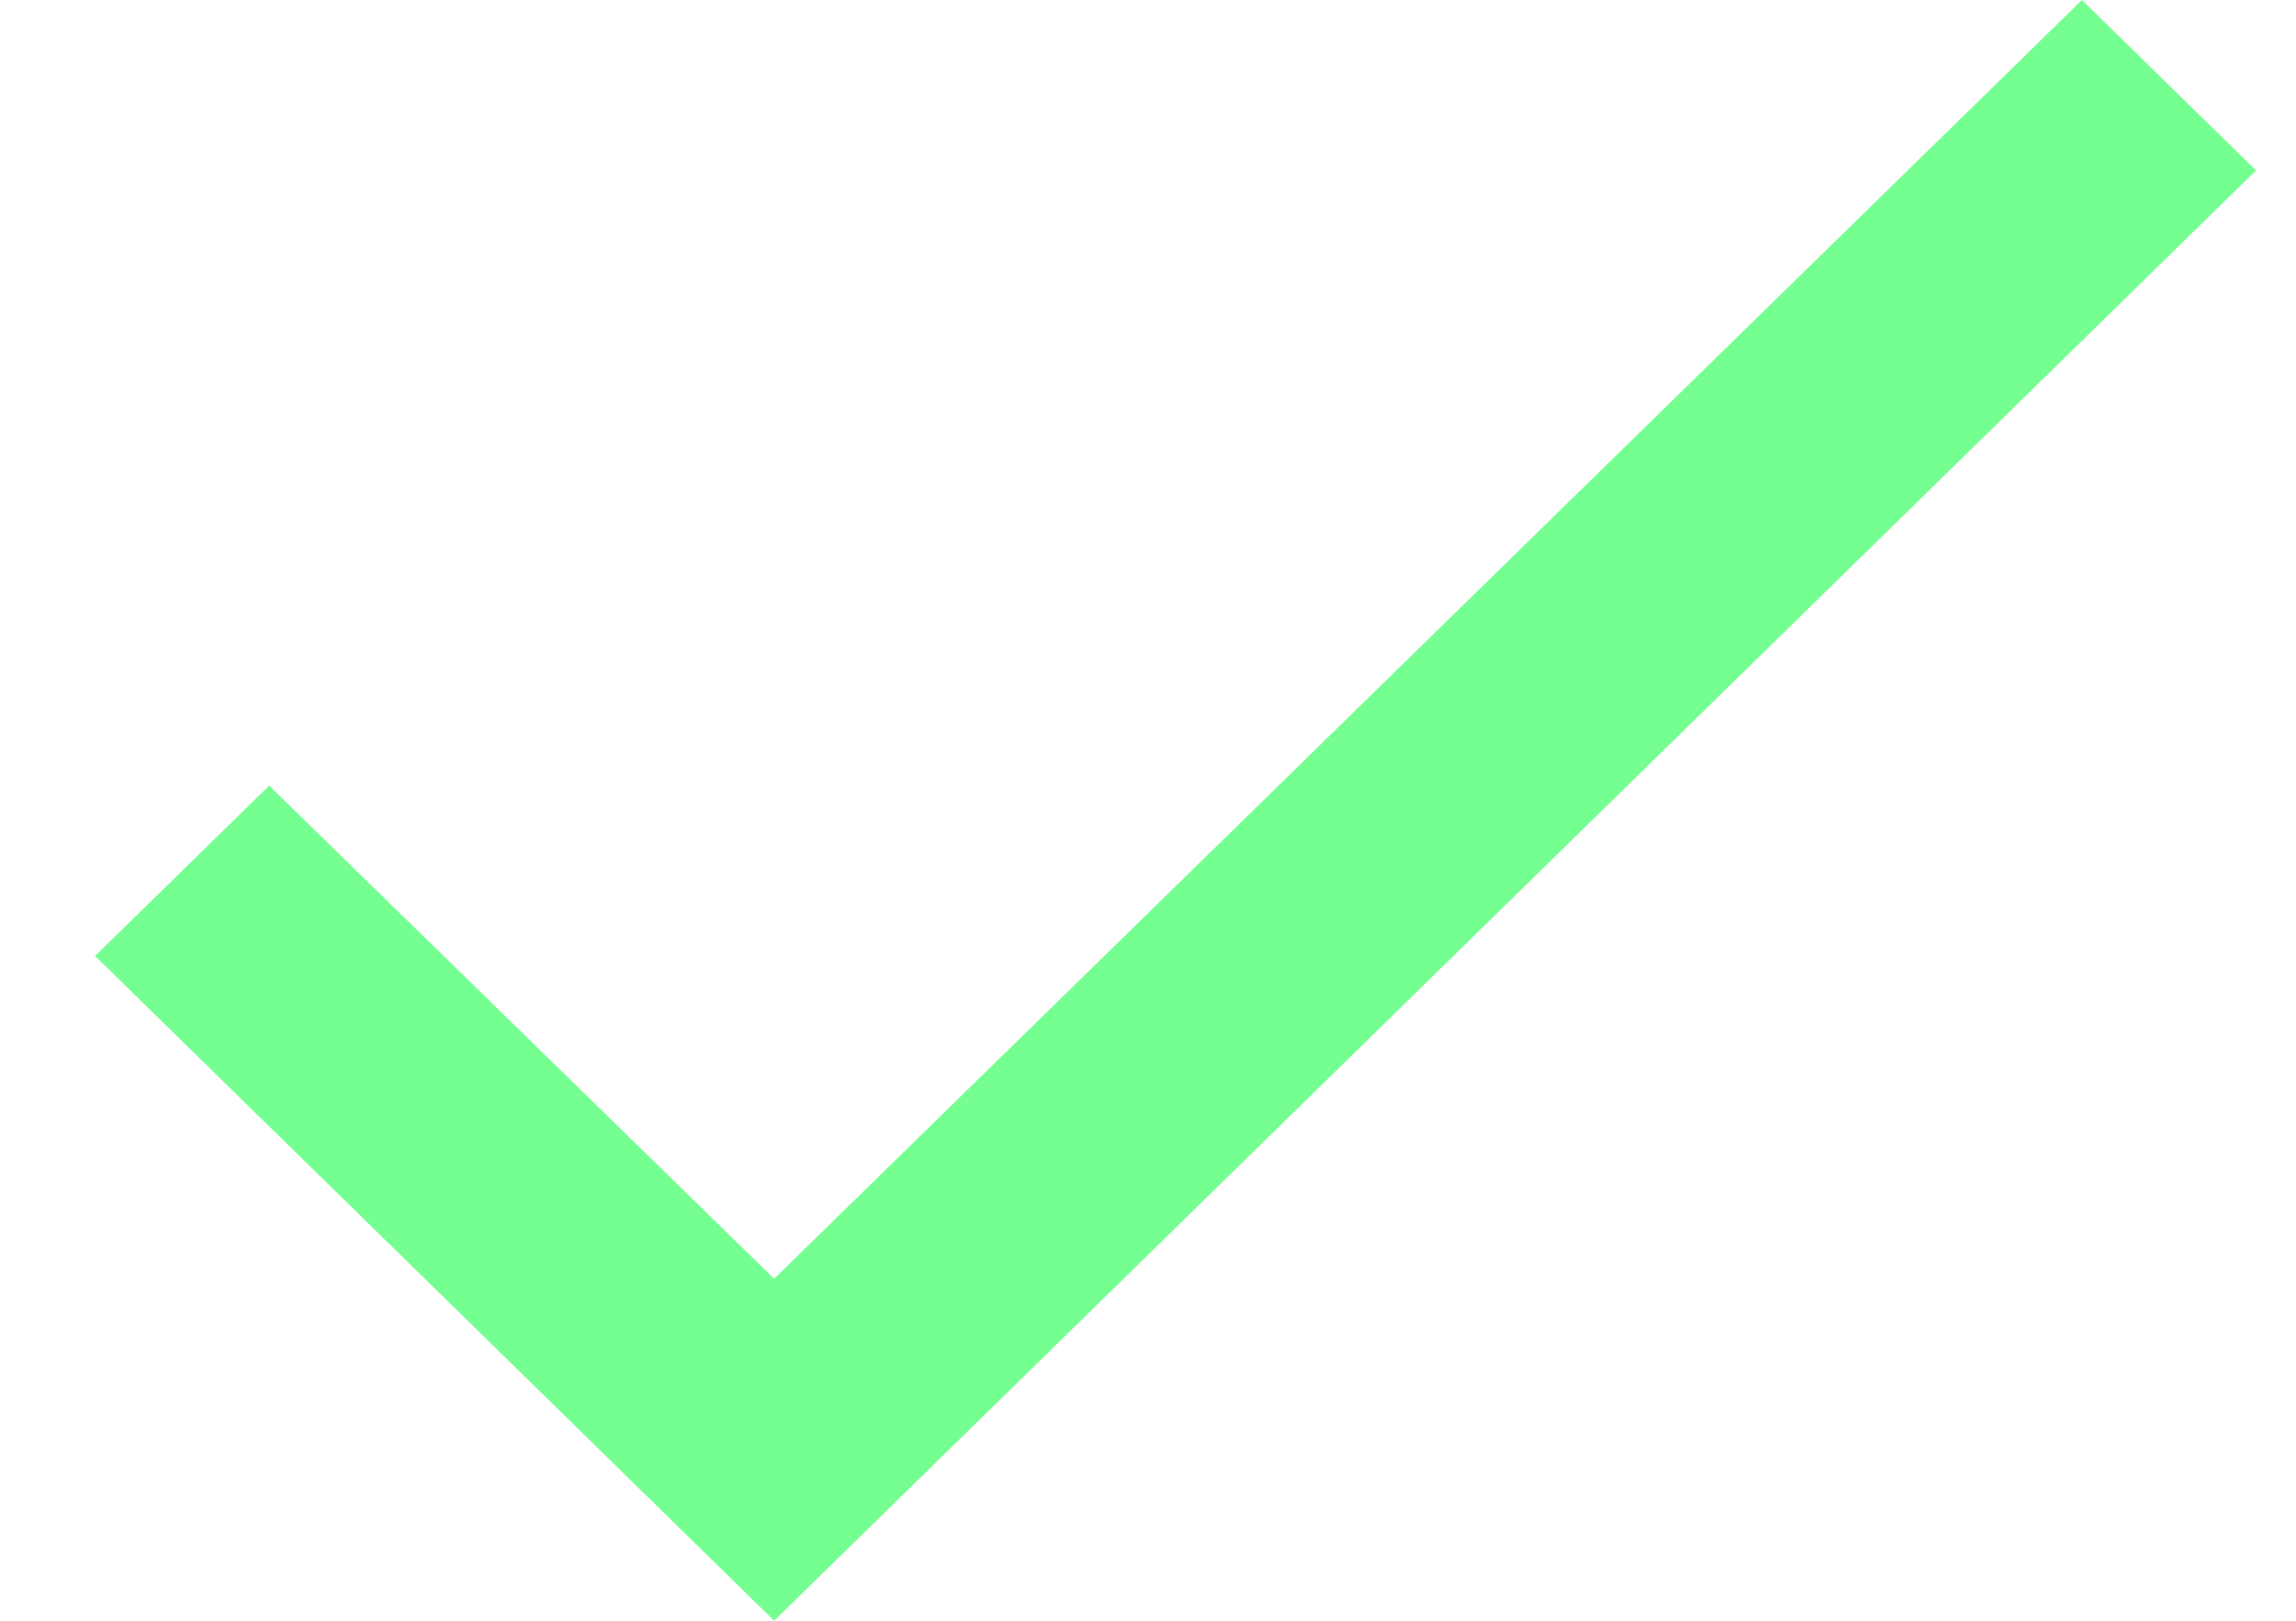 <svg width="17" height="12" viewBox="0 0 17 12" fill="none" xmlns="http://www.w3.org/2000/svg">
<path d="M16.704 1.262L5.732 12L0.704 7.078L1.993 5.817L5.732 9.468L15.415 0L16.704 1.262Z" fill="#75FF91"/>
</svg>
